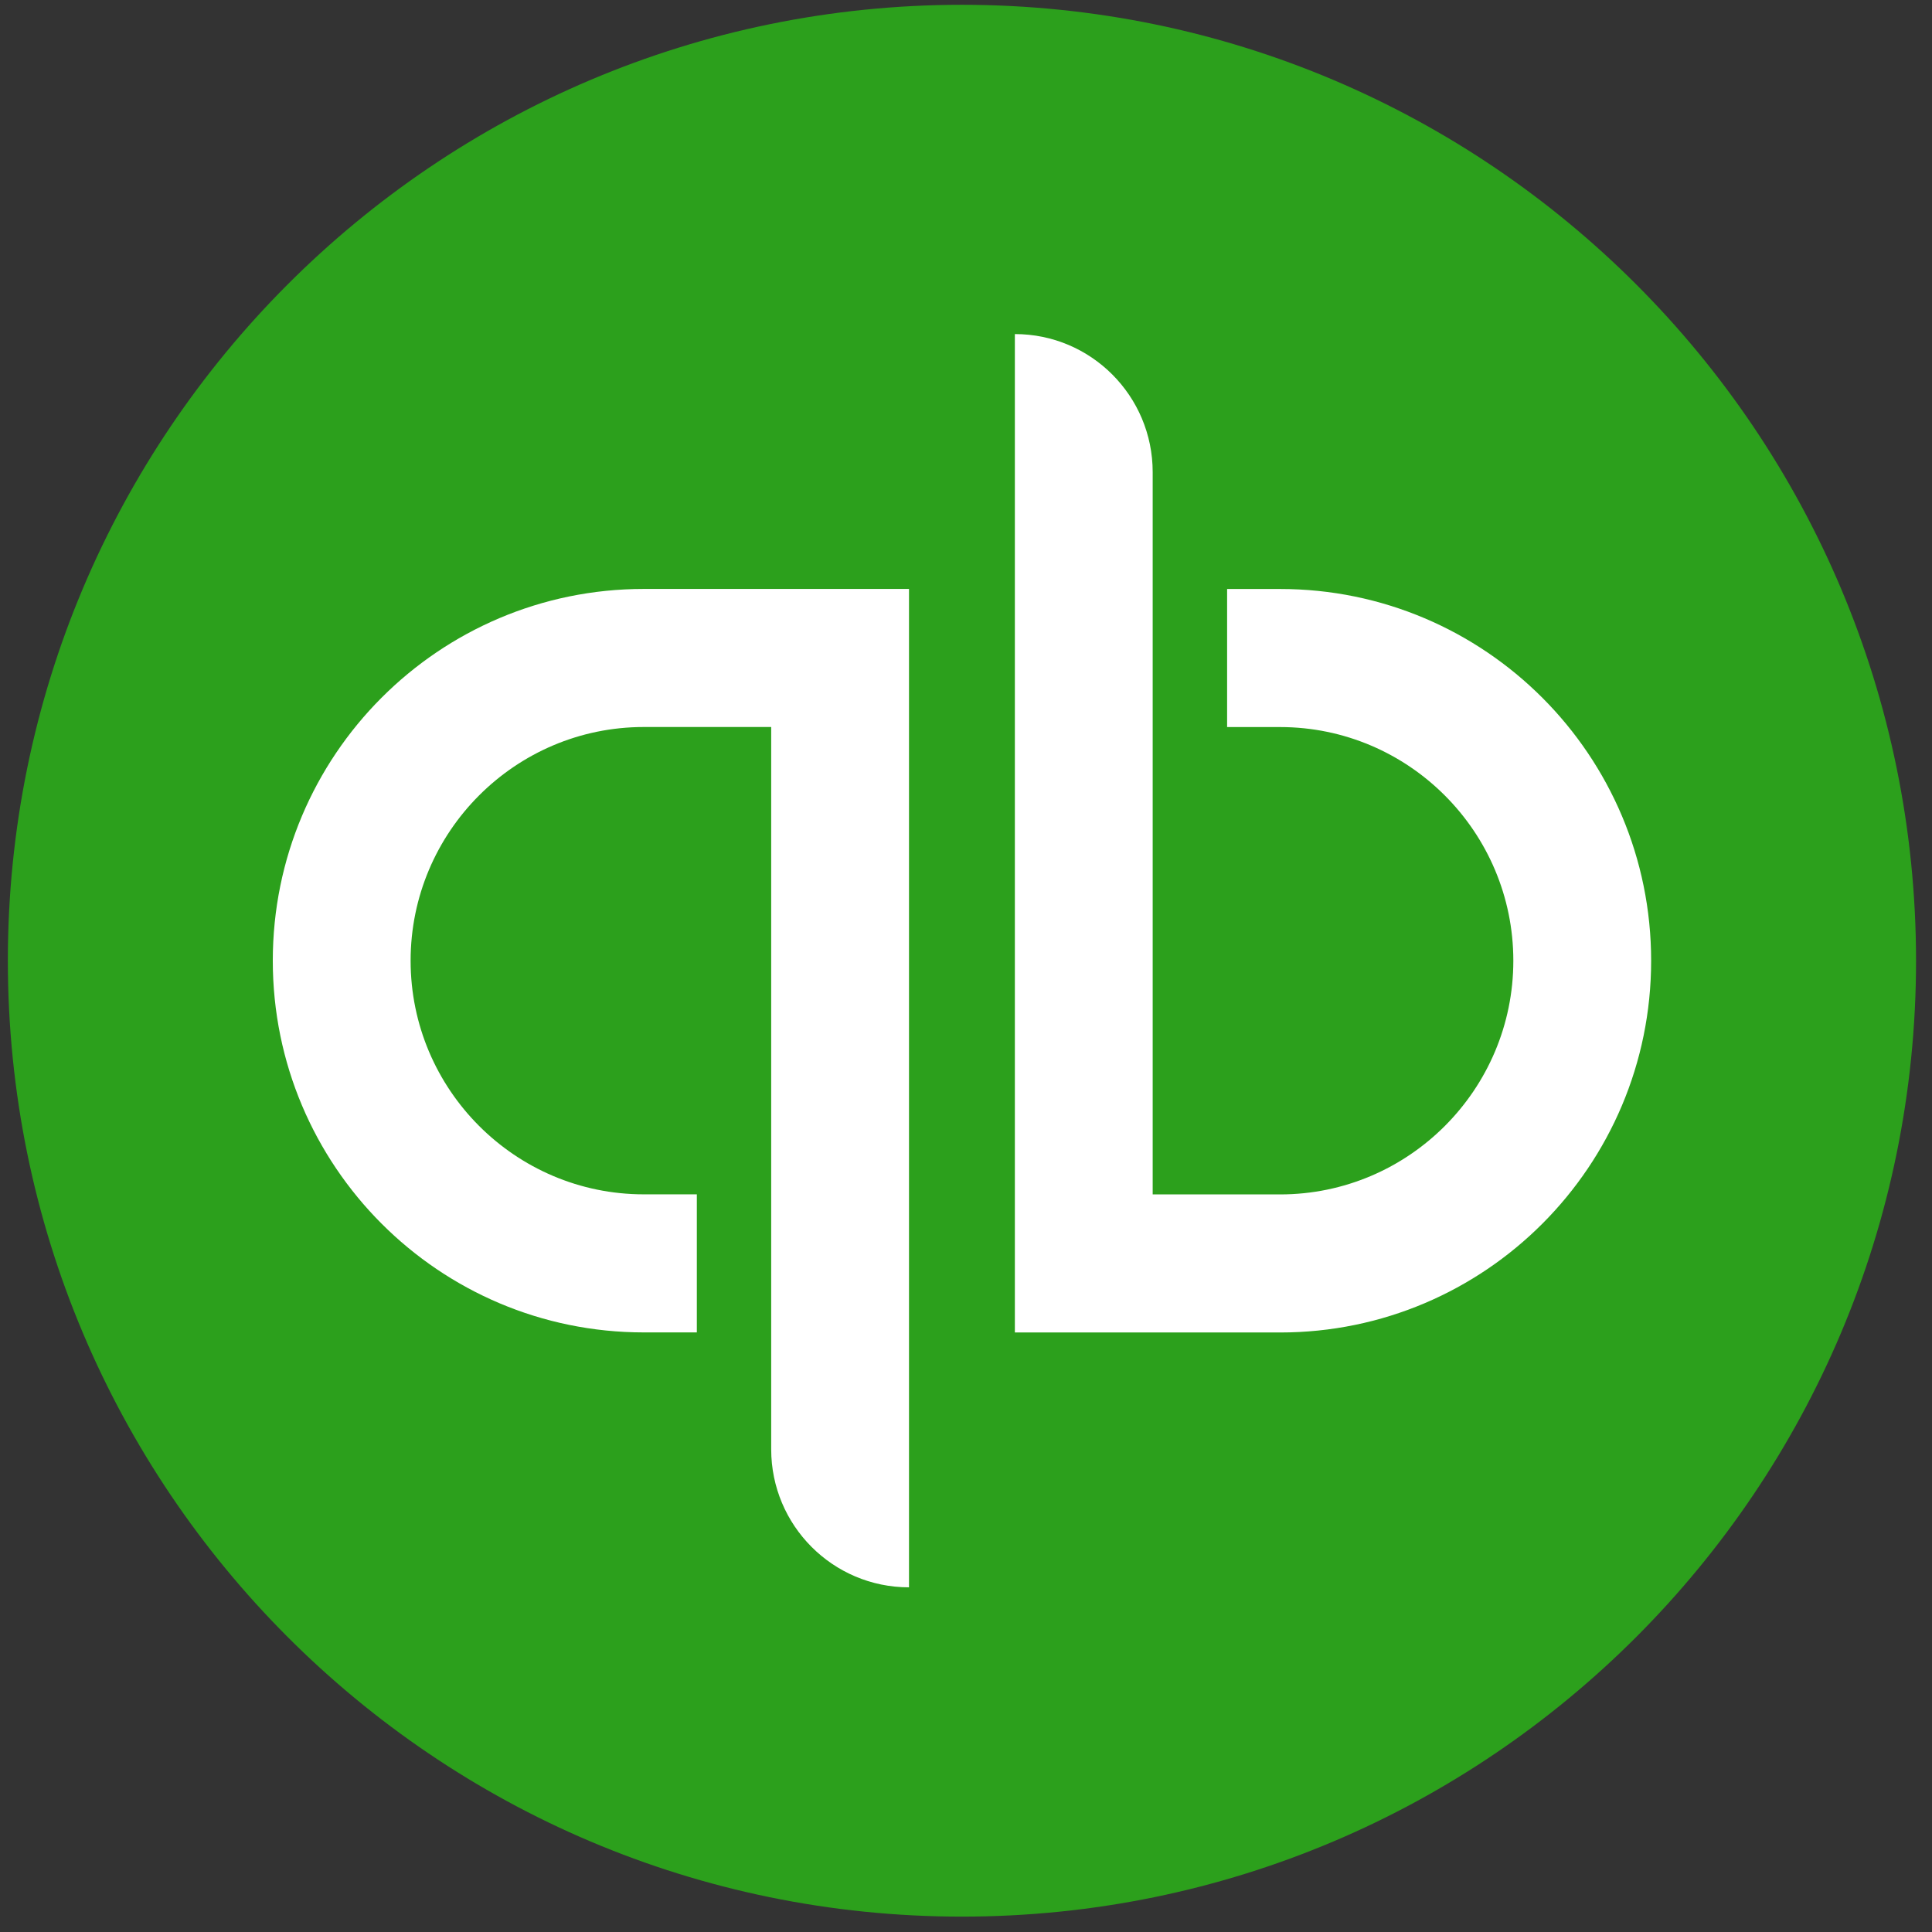 <svg width="107" height="107" viewBox="0 0 107 107" fill="none" xmlns="http://www.w3.org/2000/svg">
<rect x="0" y="0" width="107" height="107" fill="#333333" stroke="none"/>
<path d="M53.276 106.148C82.459 106.148 106.116 82.446 106.116 53.207C106.116 23.968 82.459 0.266 53.276 0.266C24.092 0.266 0.435 23.968 0.435 53.207C0.435 82.446 24.092 106.148 53.276 106.148Z" fill="#2CA01C"/>
<path fill-rule="evenodd" clip-rule="evenodd" d="M15.108 53.205C15.108 64.575 24.308 73.793 35.657 73.793H38.593V66.146H35.657C28.534 66.146 22.741 60.341 22.741 53.205C22.741 46.069 28.534 40.264 35.657 40.264H42.711V80.264C42.711 84.487 46.128 87.911 50.343 87.911V32.617H35.657C24.308 32.617 15.108 41.835 15.108 53.205ZM70.896 32.62H67.961V40.267H70.896C78.017 40.267 83.813 46.073 83.813 53.208C83.813 60.344 78.017 66.15 70.896 66.15H63.839V26.149C63.839 21.926 60.422 18.502 56.206 18.502V73.797H70.896C82.244 73.797 91.445 64.579 91.445 53.208C91.445 41.838 82.244 32.62 70.896 32.62Z" fill="white"/>
</svg>